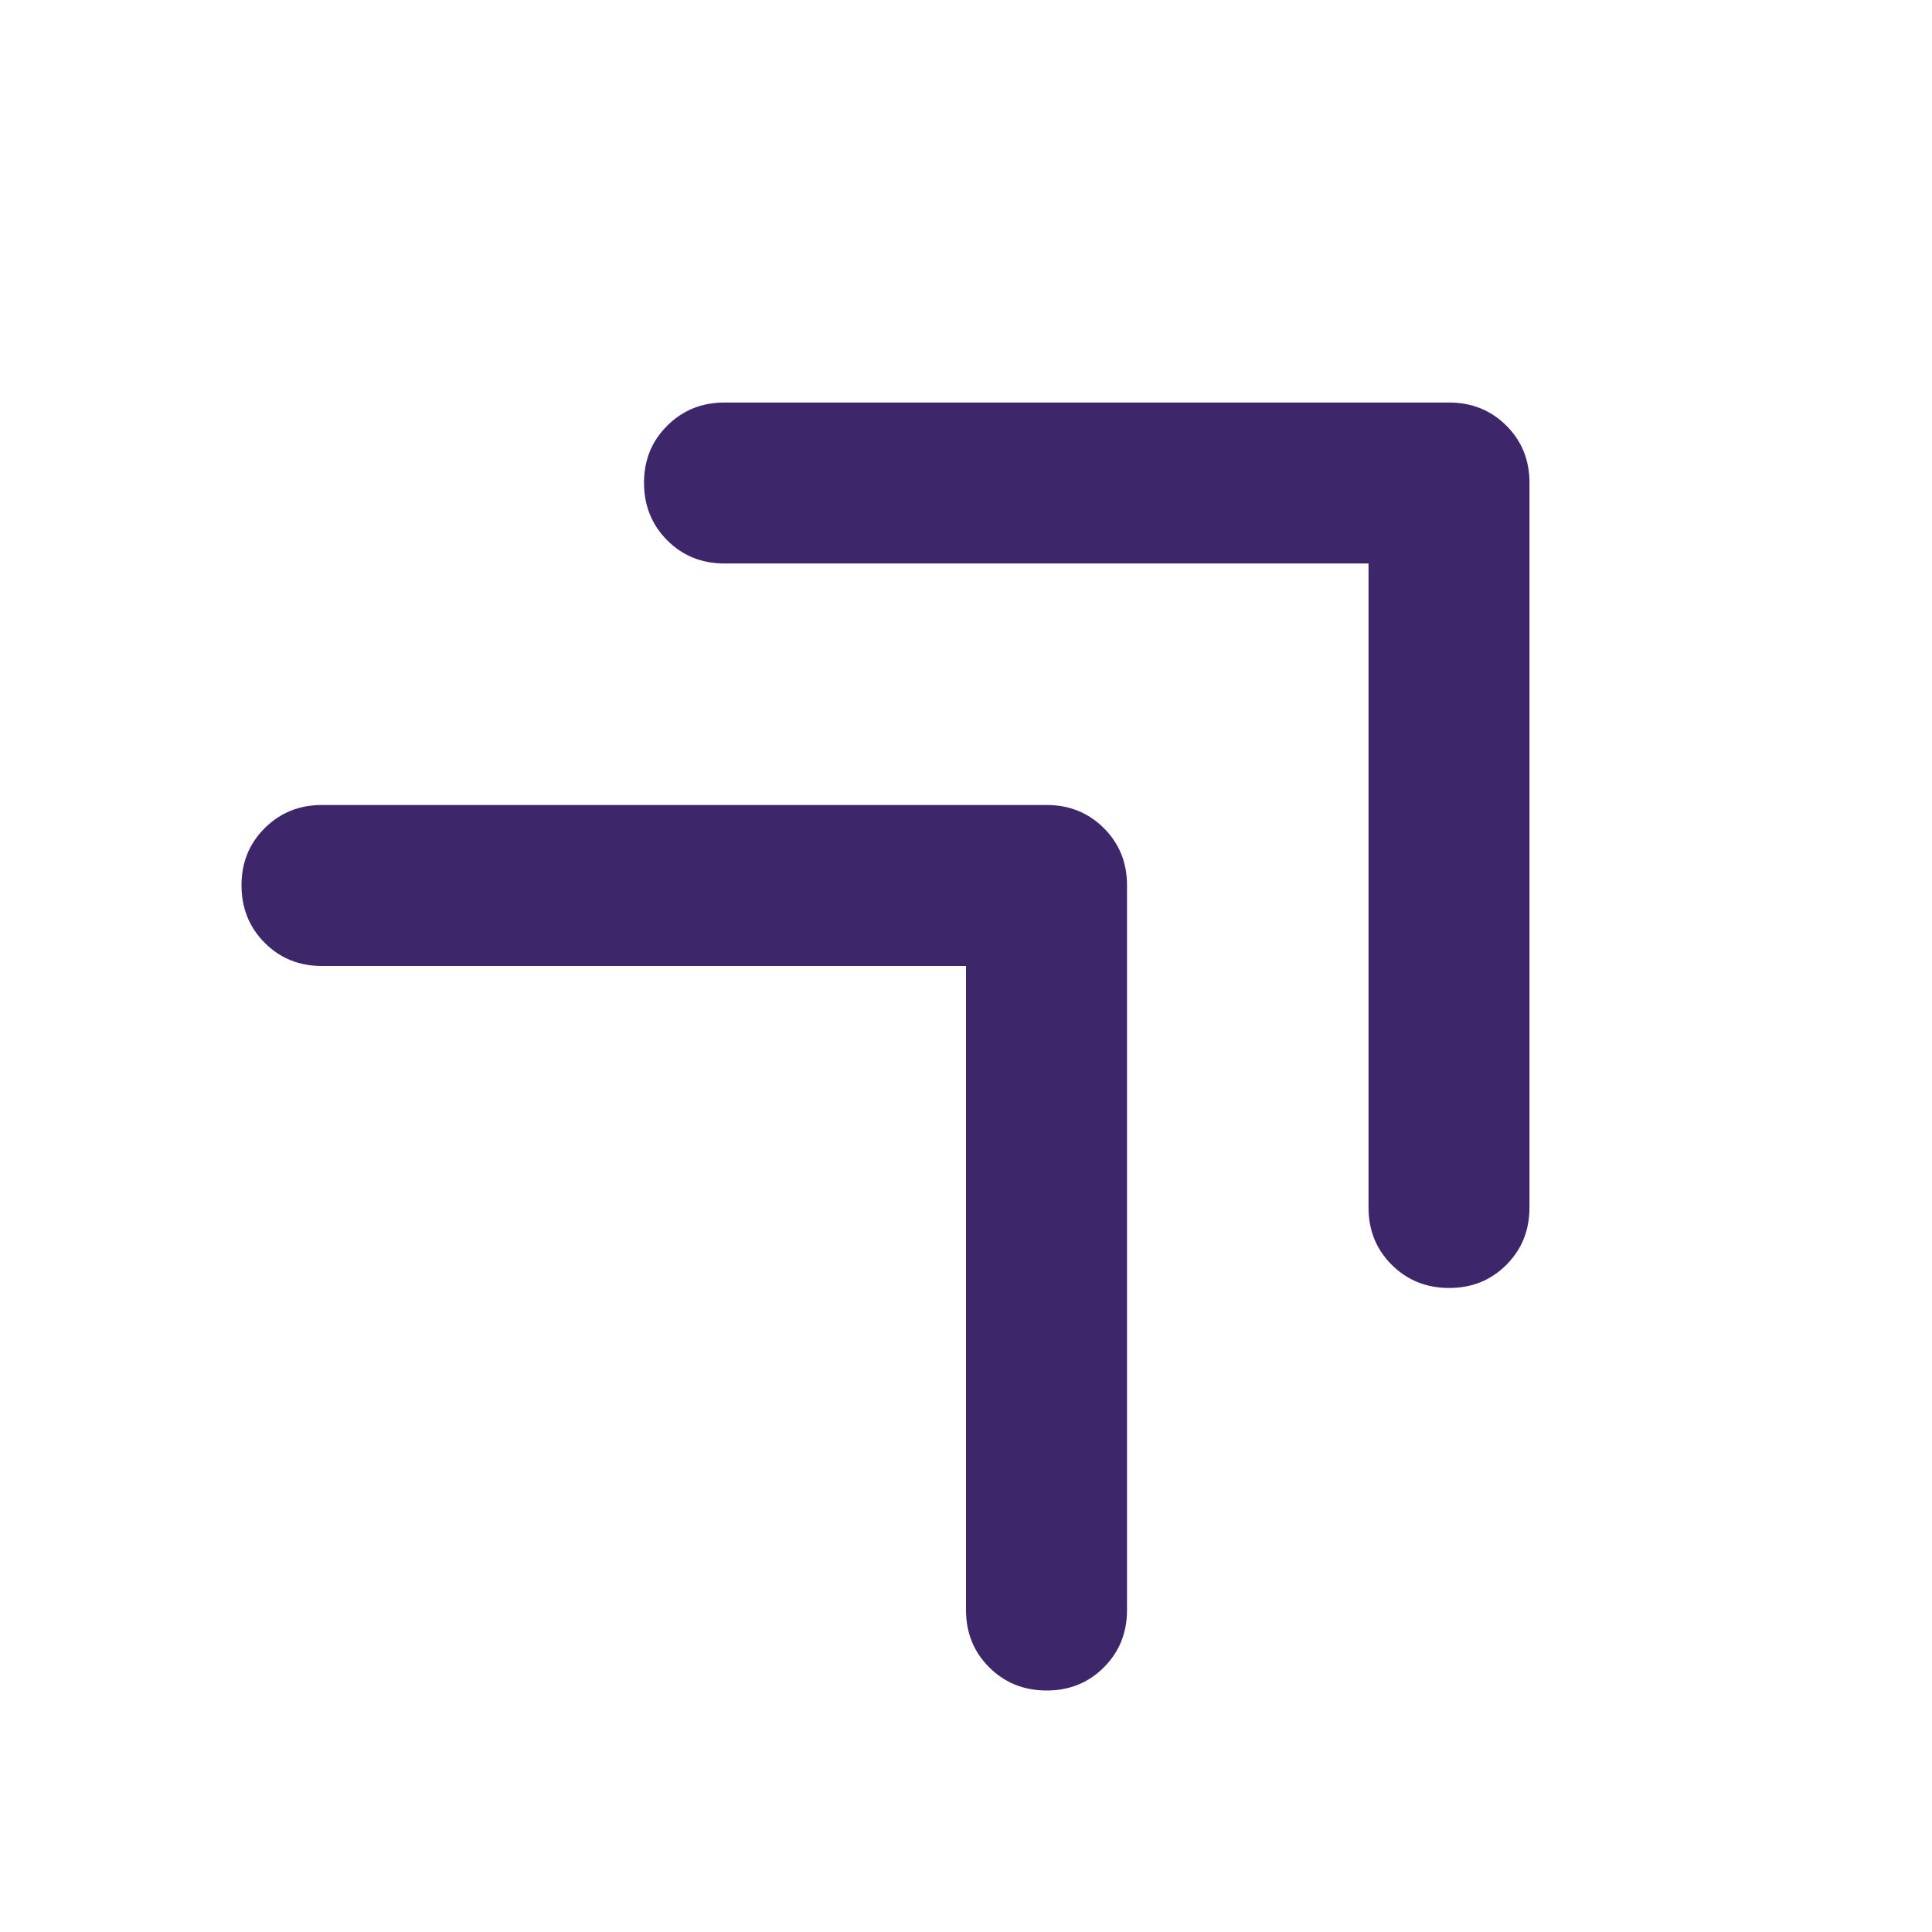 <svg width="32" height="32" viewBox="0 0 32 32" fill="none" xmlns="http://www.w3.org/2000/svg">
<path d="M22.667 9.333H12C11.622 9.333 11.306 9.205 11.051 8.949C10.796 8.693 10.668 8.377 10.667 8C10.666 7.623 10.794 7.306 11.051 7.051C11.308 6.795 11.624 6.667 12 6.667H24C24.378 6.667 24.695 6.795 24.951 7.051C25.207 7.306 25.334 7.623 25.333 8V20C25.333 20.378 25.205 20.695 24.949 20.951C24.693 21.206 24.377 21.334 24 21.333C23.623 21.332 23.307 21.204 23.051 20.949C22.795 20.694 22.667 20.378 22.667 20V9.333ZM16 16H5.333C4.956 16 4.639 15.872 4.384 15.616C4.129 15.36 4.001 15.043 4 14.666C3.999 14.29 4.127 13.973 4.384 13.717C4.641 13.461 4.957 13.333 5.333 13.333H17.333C17.711 13.333 18.028 13.461 18.284 13.717C18.54 13.973 18.668 14.29 18.667 14.666V26.666C18.667 27.044 18.539 27.361 18.283 27.617C18.027 27.873 17.71 28.001 17.333 28C16.956 27.999 16.64 27.871 16.384 27.616C16.128 27.361 16 27.044 16 26.666V16Z" fill="#3D2669"/>
</svg>
